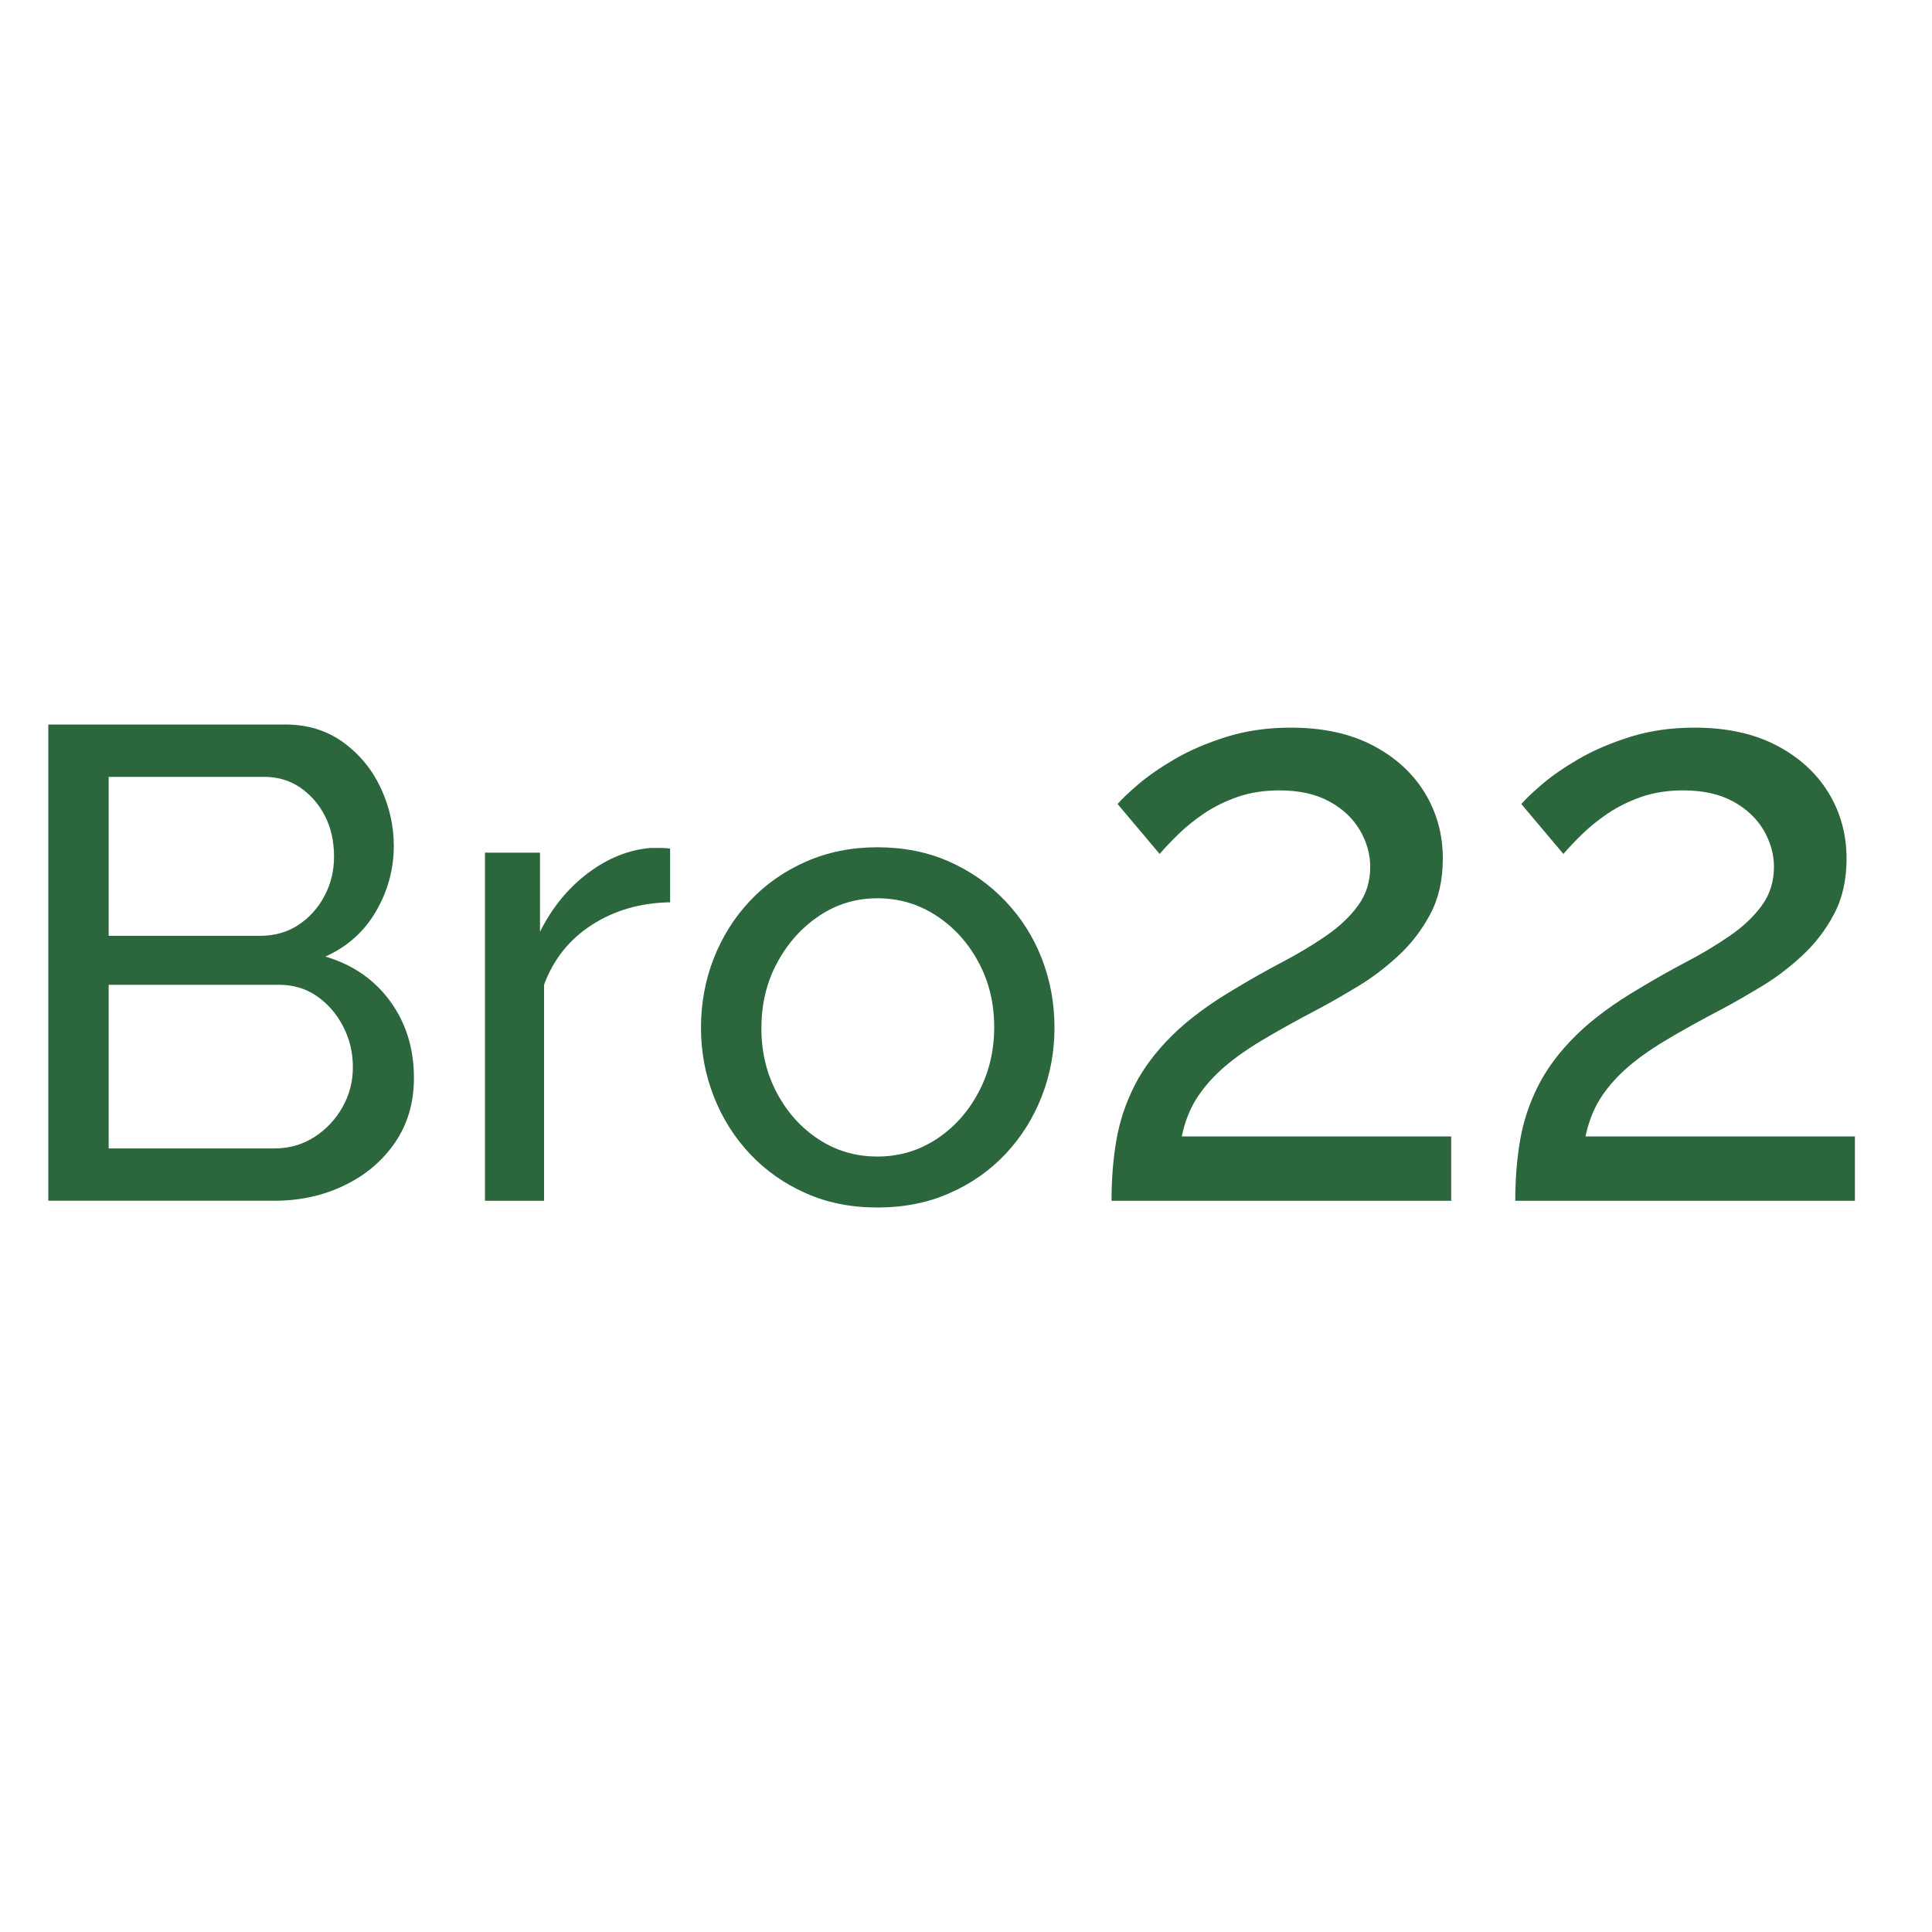 <svg width="40" height="40" viewBox="0 0 40 40" fill="none" xmlns="http://www.w3.org/2000/svg">
<path d="M8.57 22.32C8.57 22.829 8.44 23.273 8.181 23.652C7.921 24.032 7.572 24.329 7.133 24.541C6.692 24.754 6.209 24.86 5.681 24.86H1V15H5.903C6.366 15 6.766 15.123 7.104 15.368C7.442 15.613 7.702 15.928 7.882 16.312C8.062 16.697 8.153 17.097 8.153 17.514C8.153 17.995 8.029 18.447 7.785 18.867C7.54 19.289 7.19 19.601 6.737 19.805C7.301 19.971 7.748 20.279 8.077 20.728C8.405 21.178 8.57 21.708 8.57 22.32ZM2.25 16.084V19.375H5.388C5.684 19.375 5.946 19.301 6.173 19.153C6.4 19.005 6.58 18.806 6.715 18.555C6.849 18.305 6.916 18.033 6.916 17.736C6.916 17.422 6.854 17.141 6.729 16.896C6.604 16.651 6.432 16.454 6.215 16.305C5.997 16.157 5.75 16.084 5.472 16.084H2.25ZM7.306 22.098C7.306 21.792 7.239 21.51 7.104 21.25C6.97 20.991 6.789 20.783 6.562 20.625C6.336 20.468 6.074 20.389 5.778 20.389H2.25V23.777H5.68C5.986 23.777 6.261 23.699 6.507 23.542C6.752 23.385 6.946 23.178 7.09 22.924C7.234 22.669 7.306 22.395 7.306 22.098Z" fill="#2B663D"/>
<path d="M13.875 18.681C13.264 18.691 12.724 18.846 12.256 19.147C11.789 19.447 11.457 19.862 11.264 20.389V24.861H10.041V17.653H11.18V19.292C11.43 18.792 11.761 18.387 12.172 18.077C12.585 17.767 13.018 17.593 13.471 17.556C13.564 17.556 13.642 17.556 13.707 17.556C13.772 17.556 13.827 17.561 13.874 17.569V18.681H13.875Z" fill="#2B663D"/>
<path d="M18.166 25C17.62 25 17.125 24.901 16.68 24.703C16.236 24.506 15.851 24.235 15.527 23.891C15.203 23.546 14.953 23.149 14.777 22.698C14.601 22.248 14.513 21.775 14.513 21.278C14.513 20.773 14.601 20.295 14.777 19.844C14.953 19.394 15.203 18.997 15.527 18.652C15.851 18.307 16.238 18.036 16.687 17.839C17.136 17.641 17.628 17.542 18.166 17.542C18.712 17.542 19.207 17.641 19.652 17.839C20.096 18.036 20.483 18.308 20.811 18.652C21.14 18.996 21.393 19.394 21.569 19.844C21.744 20.295 21.832 20.773 21.832 21.278C21.832 21.775 21.744 22.248 21.569 22.698C21.393 23.148 21.143 23.546 20.819 23.891C20.494 24.235 20.108 24.507 19.659 24.703C19.211 24.902 18.713 25 18.166 25ZM15.764 21.293C15.764 21.788 15.873 22.236 16.091 22.64C16.308 23.043 16.598 23.362 16.959 23.595C17.32 23.829 17.723 23.945 18.167 23.945C18.611 23.945 19.016 23.826 19.382 23.588C19.748 23.35 20.04 23.027 20.257 22.619C20.475 22.212 20.584 21.76 20.584 21.265C20.584 20.77 20.475 20.322 20.257 19.918C20.04 19.514 19.748 19.194 19.382 18.956C19.016 18.717 18.611 18.598 18.167 18.598C17.723 18.598 17.32 18.719 16.959 18.962C16.598 19.205 16.308 19.527 16.091 19.931C15.872 20.334 15.764 20.788 15.764 21.293Z" fill="#2B663D"/>
<path d="M23.013 24.861C23.013 24.411 23.047 23.99 23.115 23.597C23.184 23.203 23.31 22.828 23.494 22.467C23.678 22.107 23.939 21.762 24.276 21.43C24.613 21.099 25.05 20.776 25.587 20.461C25.904 20.27 26.222 20.09 26.544 19.921C26.865 19.753 27.166 19.573 27.445 19.382C27.724 19.191 27.948 18.98 28.116 18.75C28.285 18.519 28.369 18.252 28.369 17.948C28.369 17.688 28.298 17.434 28.156 17.19C28.013 16.946 27.803 16.747 27.524 16.594C27.245 16.441 26.899 16.364 26.489 16.364C26.173 16.364 25.886 16.409 25.628 16.497C25.37 16.587 25.138 16.701 24.933 16.839C24.727 16.978 24.548 17.123 24.396 17.272C24.242 17.422 24.113 17.559 24.009 17.68L23.139 16.647C23.223 16.547 23.366 16.411 23.566 16.239C23.766 16.068 24.018 15.893 24.325 15.714C24.63 15.537 24.985 15.384 25.392 15.256C25.797 15.129 26.242 15.065 26.727 15.065C27.38 15.065 27.941 15.185 28.41 15.427C28.878 15.669 29.24 15.995 29.493 16.405C29.745 16.815 29.872 17.273 29.872 17.779C29.872 18.218 29.785 18.602 29.611 18.929C29.437 19.256 29.215 19.543 28.947 19.791C28.678 20.039 28.399 20.25 28.109 20.424C27.819 20.599 27.558 20.749 27.327 20.873C26.853 21.121 26.447 21.347 26.11 21.549C25.773 21.753 25.496 21.953 25.28 22.15C25.064 22.348 24.891 22.553 24.759 22.767C24.626 22.982 24.529 23.235 24.467 23.528H30.045V24.861H23.013Z" fill="#2B663D"/>
<path d="M31.372 24.861C31.372 24.411 31.406 23.99 31.474 23.597C31.543 23.203 31.669 22.828 31.853 22.467C32.037 22.107 32.298 21.762 32.635 21.43C32.972 21.099 33.41 20.776 33.947 20.461C34.263 20.27 34.581 20.09 34.903 19.921C35.224 19.753 35.525 19.573 35.804 19.382C36.083 19.191 36.307 18.98 36.475 18.75C36.644 18.519 36.728 18.252 36.728 17.948C36.728 17.688 36.657 17.434 36.515 17.19C36.372 16.946 36.162 16.747 35.883 16.594C35.604 16.441 35.259 16.364 34.848 16.364C34.532 16.364 34.245 16.409 33.987 16.497C33.729 16.587 33.498 16.701 33.292 16.839C33.086 16.978 32.907 17.123 32.755 17.272C32.602 17.422 32.472 17.559 32.368 17.68L31.498 16.647C31.582 16.547 31.725 16.411 31.925 16.239C32.125 16.068 32.377 15.893 32.684 15.714C32.989 15.537 33.344 15.384 33.751 15.256C34.156 15.129 34.601 15.065 35.086 15.065C35.739 15.065 36.3 15.185 36.769 15.427C37.237 15.669 37.599 15.995 37.852 16.405C38.104 16.815 38.231 17.273 38.231 17.779C38.231 18.218 38.144 18.602 37.97 18.929C37.796 19.256 37.575 19.543 37.306 19.791C37.038 20.039 36.758 20.25 36.468 20.424C36.178 20.599 35.917 20.749 35.686 20.873C35.212 21.121 34.806 21.347 34.469 21.549C34.132 21.753 33.855 21.953 33.639 22.15C33.423 22.348 33.25 22.553 33.118 22.767C32.985 22.982 32.889 23.235 32.826 23.528H38.404V24.861H31.372Z" fill="#2B663D"/>
</svg>
